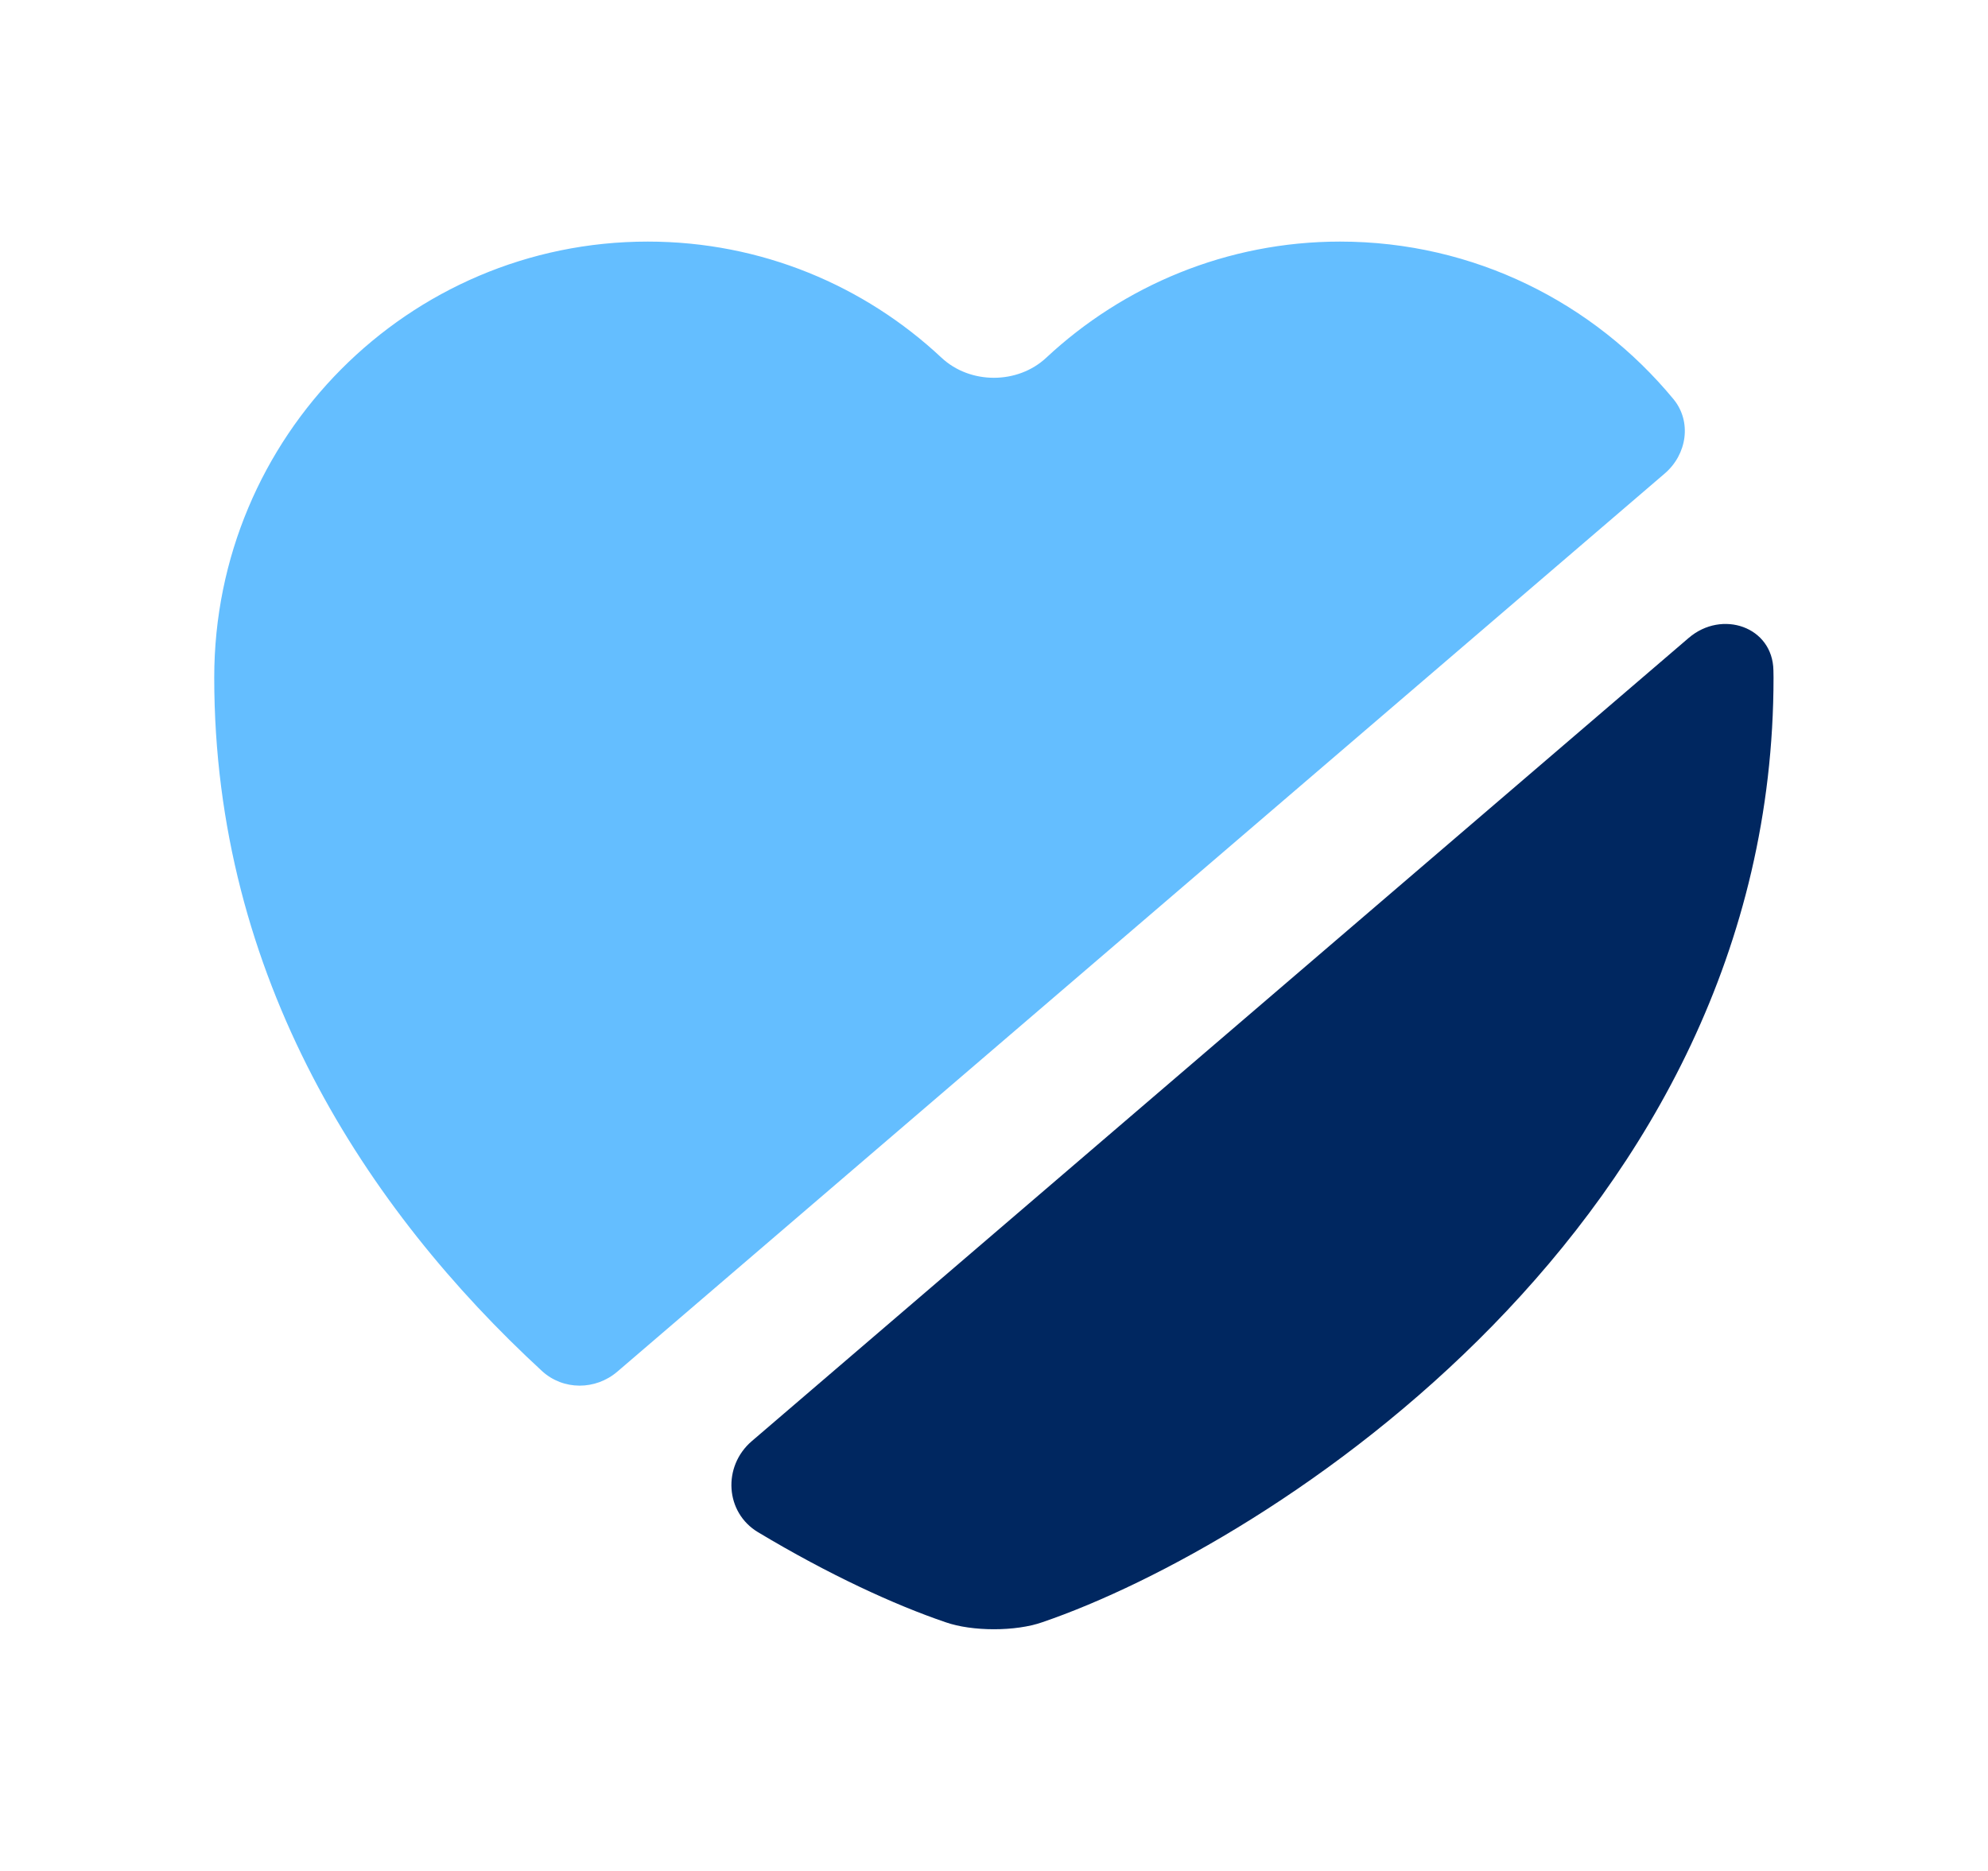 <svg width="17" height="16" viewBox="0 0 17 16" fill="none" xmlns="http://www.w3.org/2000/svg">
<path d="M11.459 2.066C12.606 2.066 13.63 2.59 14.31 3.413C14.469 3.606 14.426 3.886 14.236 4.049L5.279 11.73C5.092 11.89 4.816 11.891 4.635 11.725C3.138 10.346 1.832 8.359 1.832 5.794C1.832 3.734 3.492 2.066 5.539 2.066C6.511 2.066 7.393 2.443 8.051 3.059C8.296 3.288 8.702 3.288 8.947 3.059C9.607 2.443 10.493 2.066 11.459 2.066Z" fill="#64BEFF"/>
<path d="M14.441 5.455C14.725 5.212 15.159 5.359 15.165 5.733C15.166 5.753 15.166 5.774 15.166 5.794C15.166 10.46 10.846 13.213 8.913 13.873C8.686 13.953 8.313 13.953 8.086 13.873C7.648 13.724 7.087 13.466 6.482 13.103C6.2 12.934 6.178 12.54 6.428 12.325L14.441 5.455Z" fill="#002760"/>
</svg>
